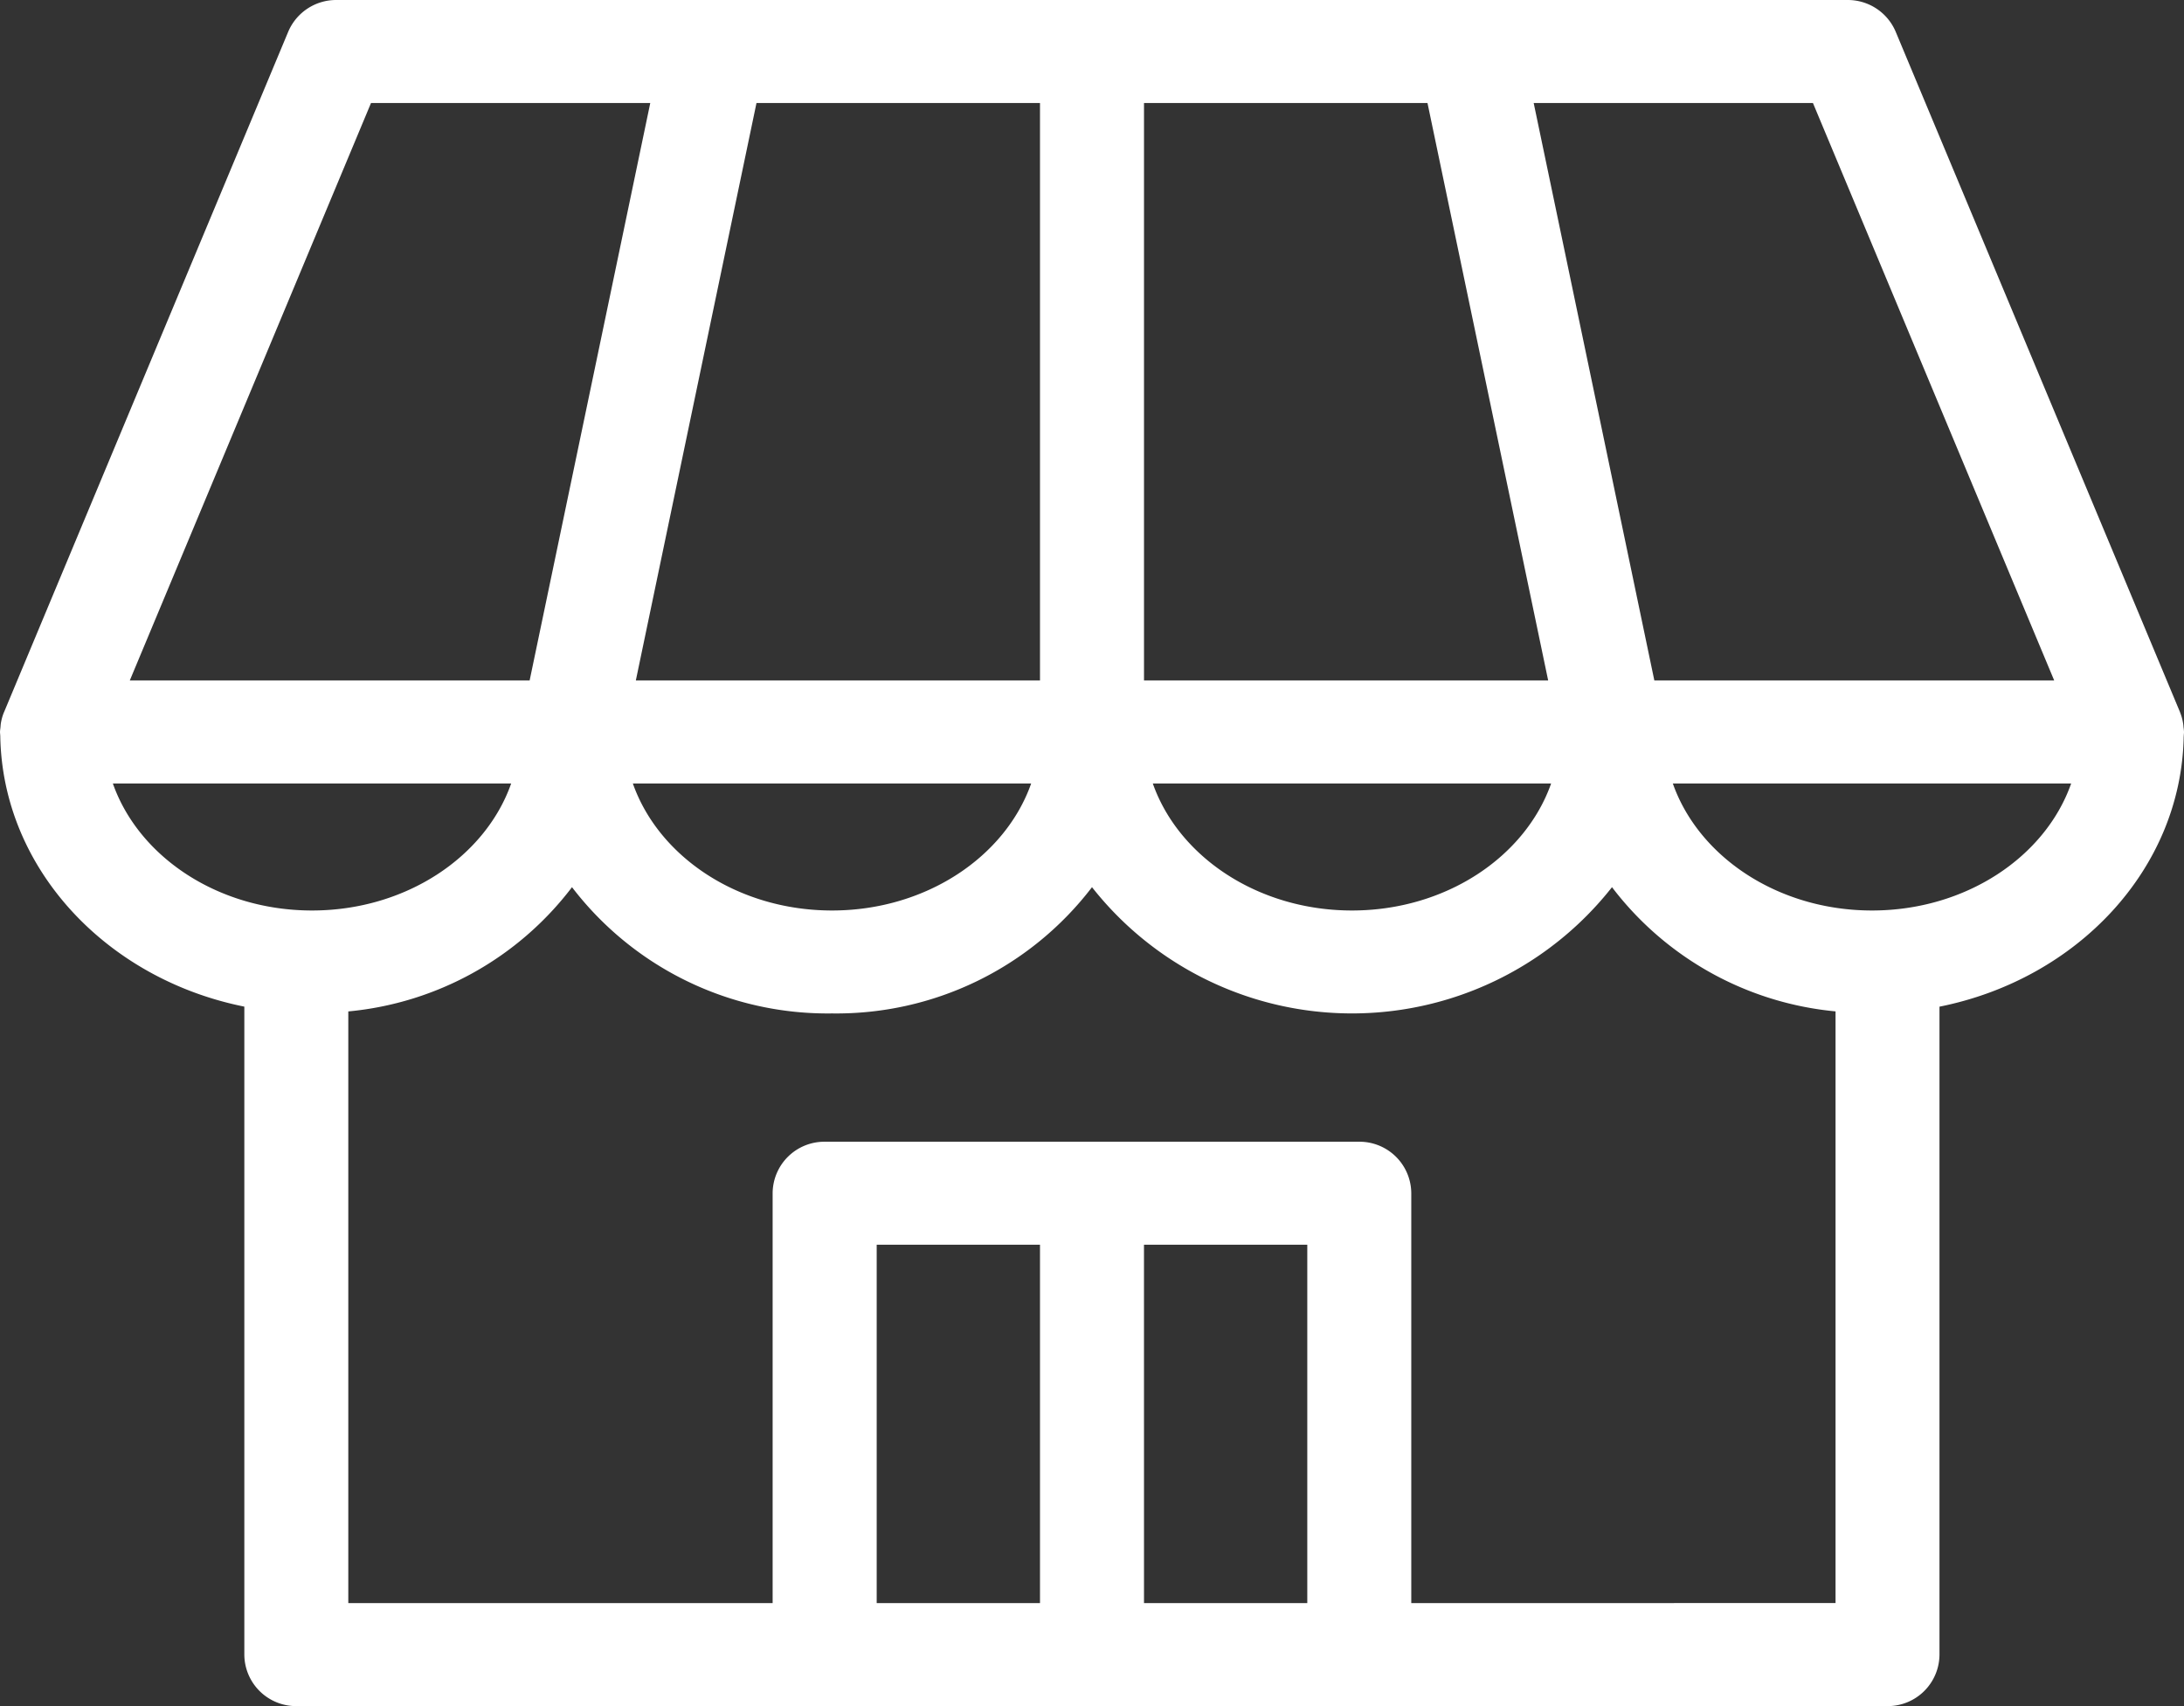 <svg xmlns="http://www.w3.org/2000/svg" xmlns:xlink="http://www.w3.org/1999/xlink" width="96" height="75" viewBox="0 0 96 75"><rect x="0" y="0" width="96" height="75" fill="#333333" stroke="none"/><defs><clipPath id="a"><rect width="96" height="75" fill="none"/></clipPath></defs><g clip-path="url(#a)"><path d="M95.988,32.383c0-.069.012-.138.012-.208a1.968,1.968,0,0,0-.022-.213,1.446,1.446,0,0,0-.017-.162,2.18,2.18,0,0,0-.133-.482l0-.007v0l-.011-.025L83.329,1.4A2.284,2.284,0,0,0,81.219,0H14.779a2.286,2.286,0,0,0-2.112,1.4L.188,31.281l-.014.03v0a2.179,2.179,0,0,0-.136.486c-.009.054-.011.108-.016.162-.006.07-.021.141-.021.213s.011.139.012.208v.022C.132,38.2,4.684,43.036,10.74,44.251V72.735A2.276,2.276,0,0,0,13.024,75H82.966a2.276,2.276,0,0,0,2.286-2.265V44.253c6.059-1.212,10.615-6.045,10.734-11.847v-.022M62.747,4.529l3.815,18.253,1.489,7.129H50.286V4.529ZM45.326,34.442c-1.136,3.226-4.631,5.583-8.754,5.583s-7.62-2.357-8.754-5.583Zm22.855,0c-1.135,3.226-4.631,5.583-8.754,5.583s-7.62-2.357-8.754-5.583Zm22.113-4.53H72.718L68.906,11.66,67.415,4.529H79.69Zm-44.58,0H27.949l.993-4.755L33.252,4.529H45.714ZM16.308,4.529H28.583L27.59,9.285,23.281,29.911H5.706ZM4.96,34.442H22.469c-1.135,3.226-4.63,5.583-8.754,5.583s-7.62-2.357-8.754-5.583M38.536,54.718h7.178V70.471H38.536Zm11.749,0h7.178V70.471H50.286ZM62.034,70.471V52.454a2.276,2.276,0,0,0-2.286-2.264h-23.5a2.275,2.275,0,0,0-2.286,2.264V70.471H15.31V44.462A13.983,13.983,0,0,0,25.143,39a14.141,14.141,0,0,0,11.429,5.55A14.139,14.139,0,0,0,48,39a14.542,14.542,0,0,0,22.857,0,13.988,13.988,0,0,0,9.826,5.46v26.01ZM82.285,40.025c-4.125,0-7.62-2.357-8.754-5.583H91.04c-1.134,3.226-4.629,5.583-8.754,5.583" fill="#fff"/></g></svg>